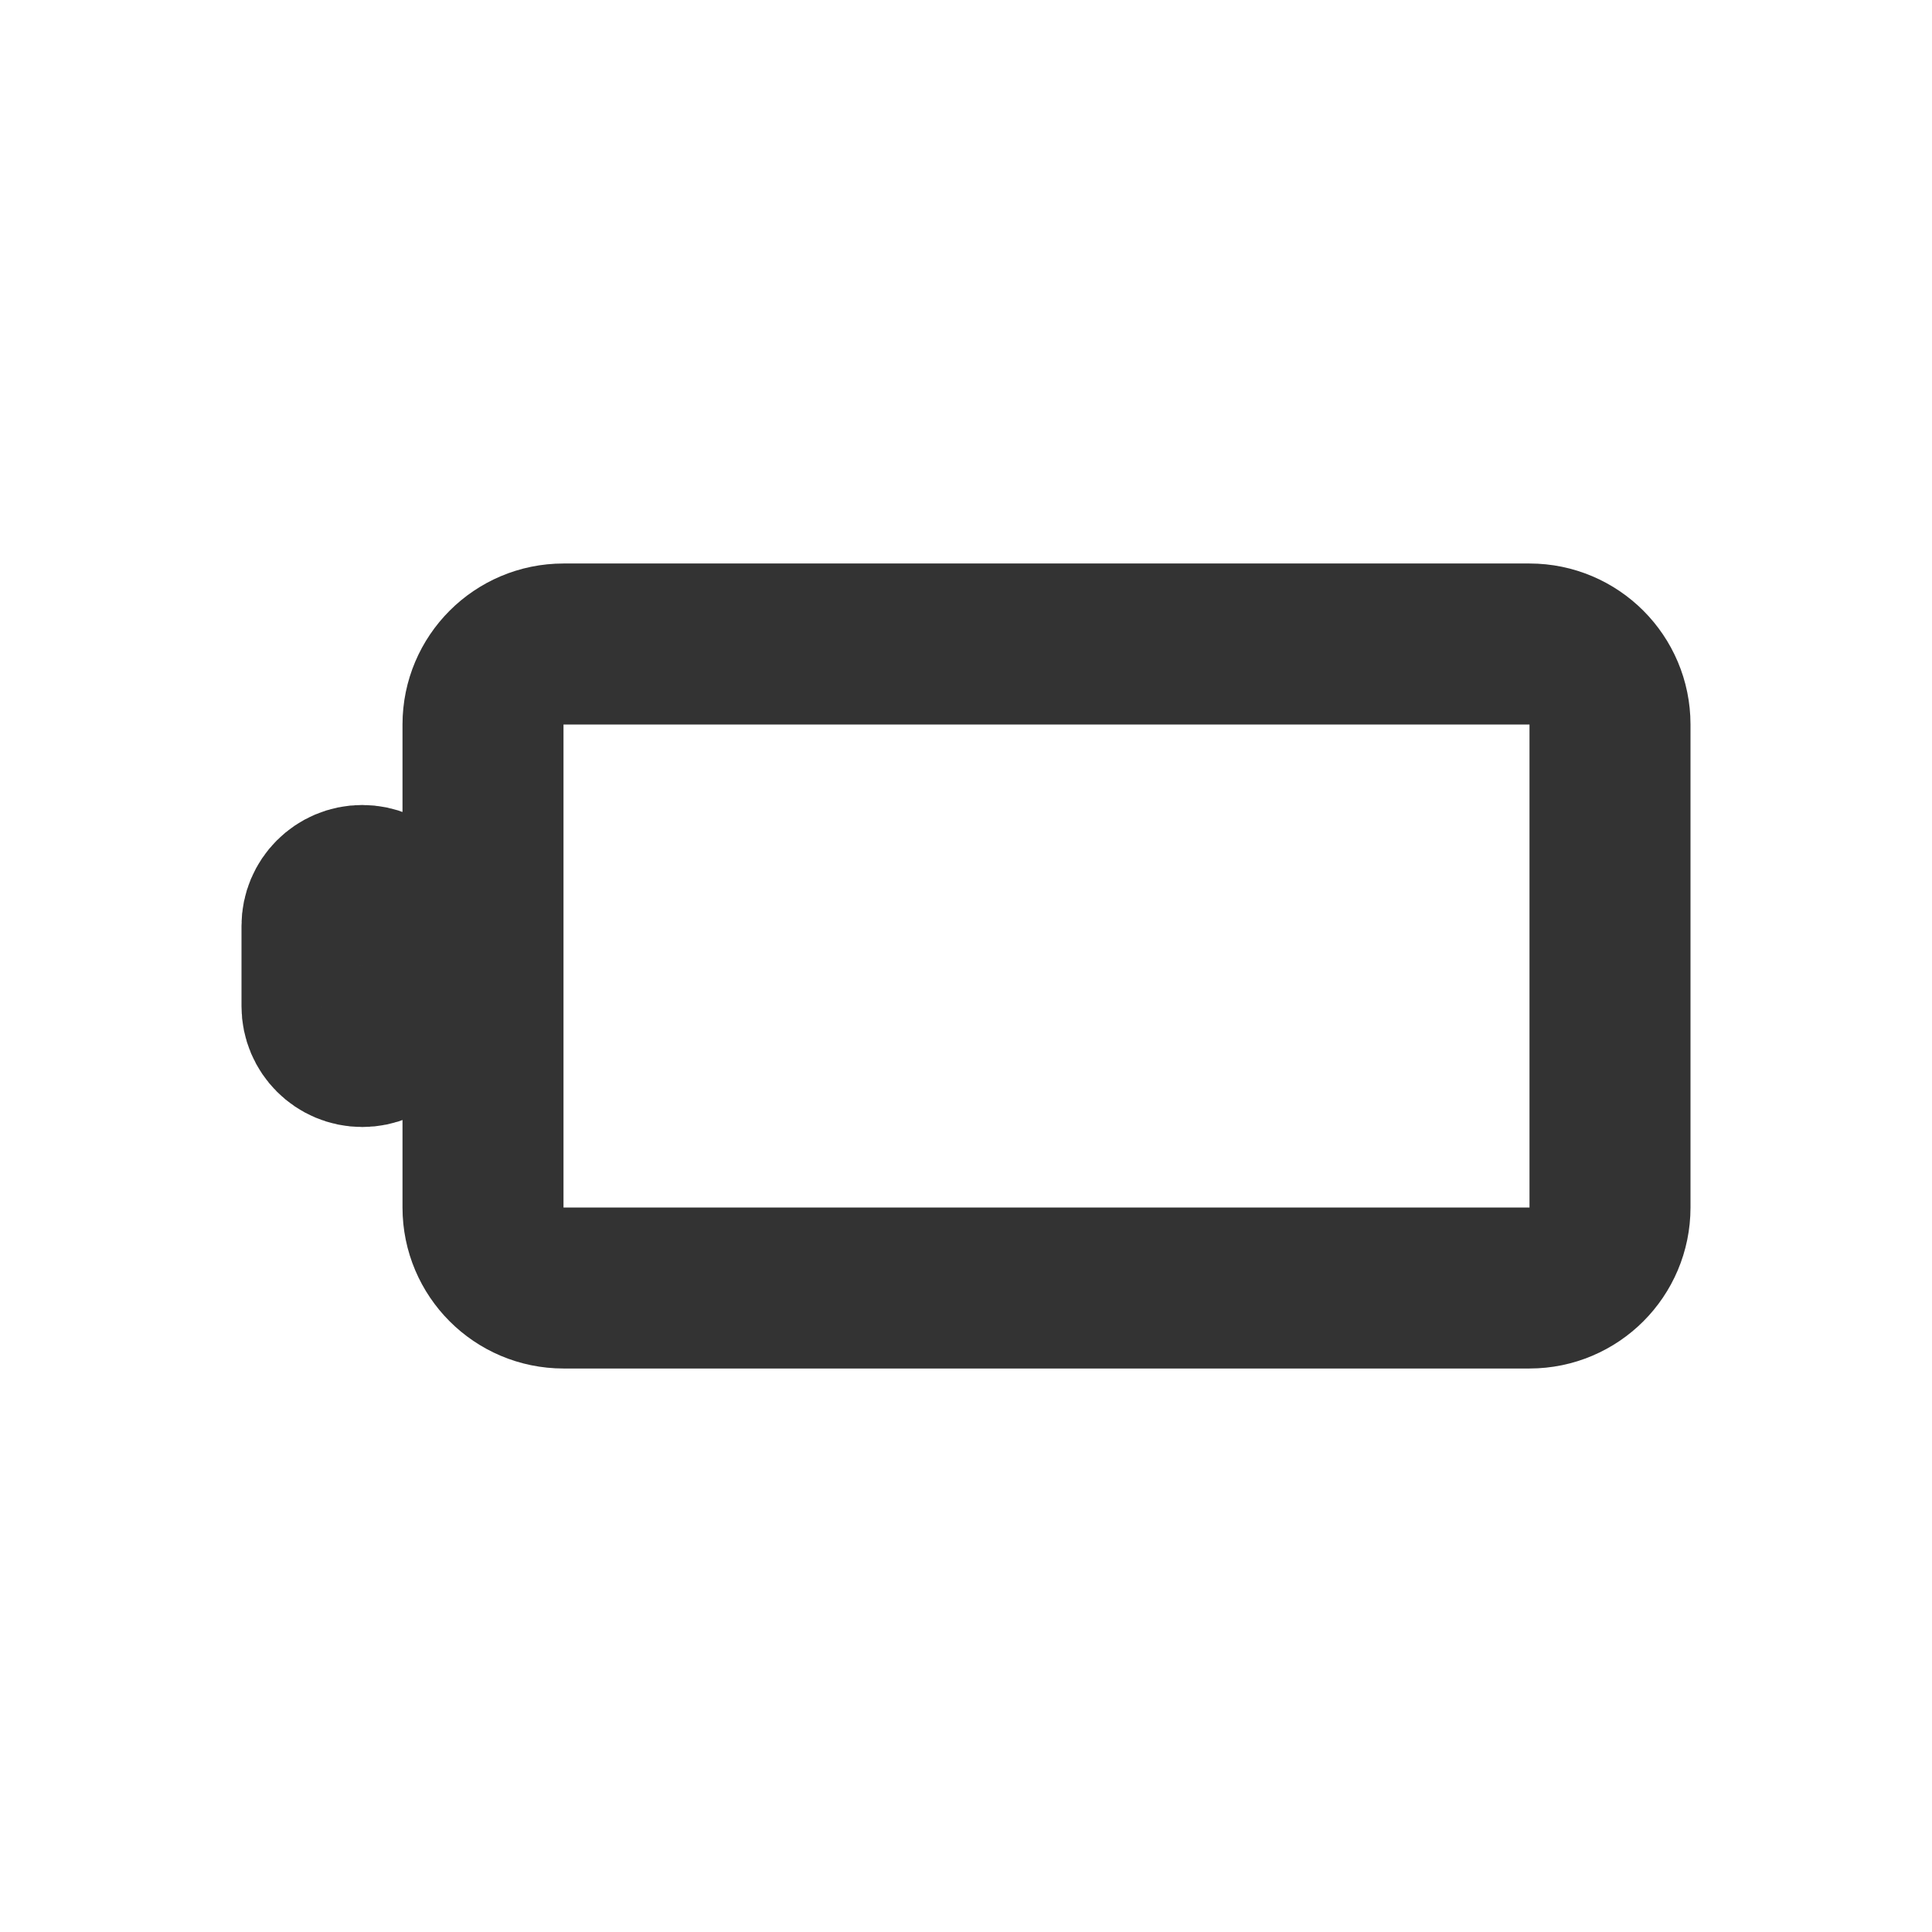 <?xml version="1.0" encoding="utf-8"?><!-- Uploaded to: SVG Repo, www.svgrepo.com, Generator: SVG Repo Mixer Tools -->
<svg width="800px" height="800px" viewBox="0 0 24 24" fill="none" xmlns="http://www.w3.org/2000/svg">
<path d="M6 9C6 8.448 6.448 8 7 8H19C19.552 8 20 8.448 20 9V15C20 15.552 19.552 16 19 16H7C6.448 16 6 15.552 6 15V9Z" stroke="#333333" stroke-width="2" stroke-linecap="round" stroke-linejoin="round"/>
<path d="M4 11.5C4 11.224 4.224 11 4.5 11C4.776 11 5 11.224 5 11.5V12.5C5 12.776 4.776 13 4.5 13C4.224 13 4 12.776 4 12.5V11.5Z" stroke="#333333" stroke-width="2" stroke-linecap="round" stroke-linejoin="round"/>
</svg>
